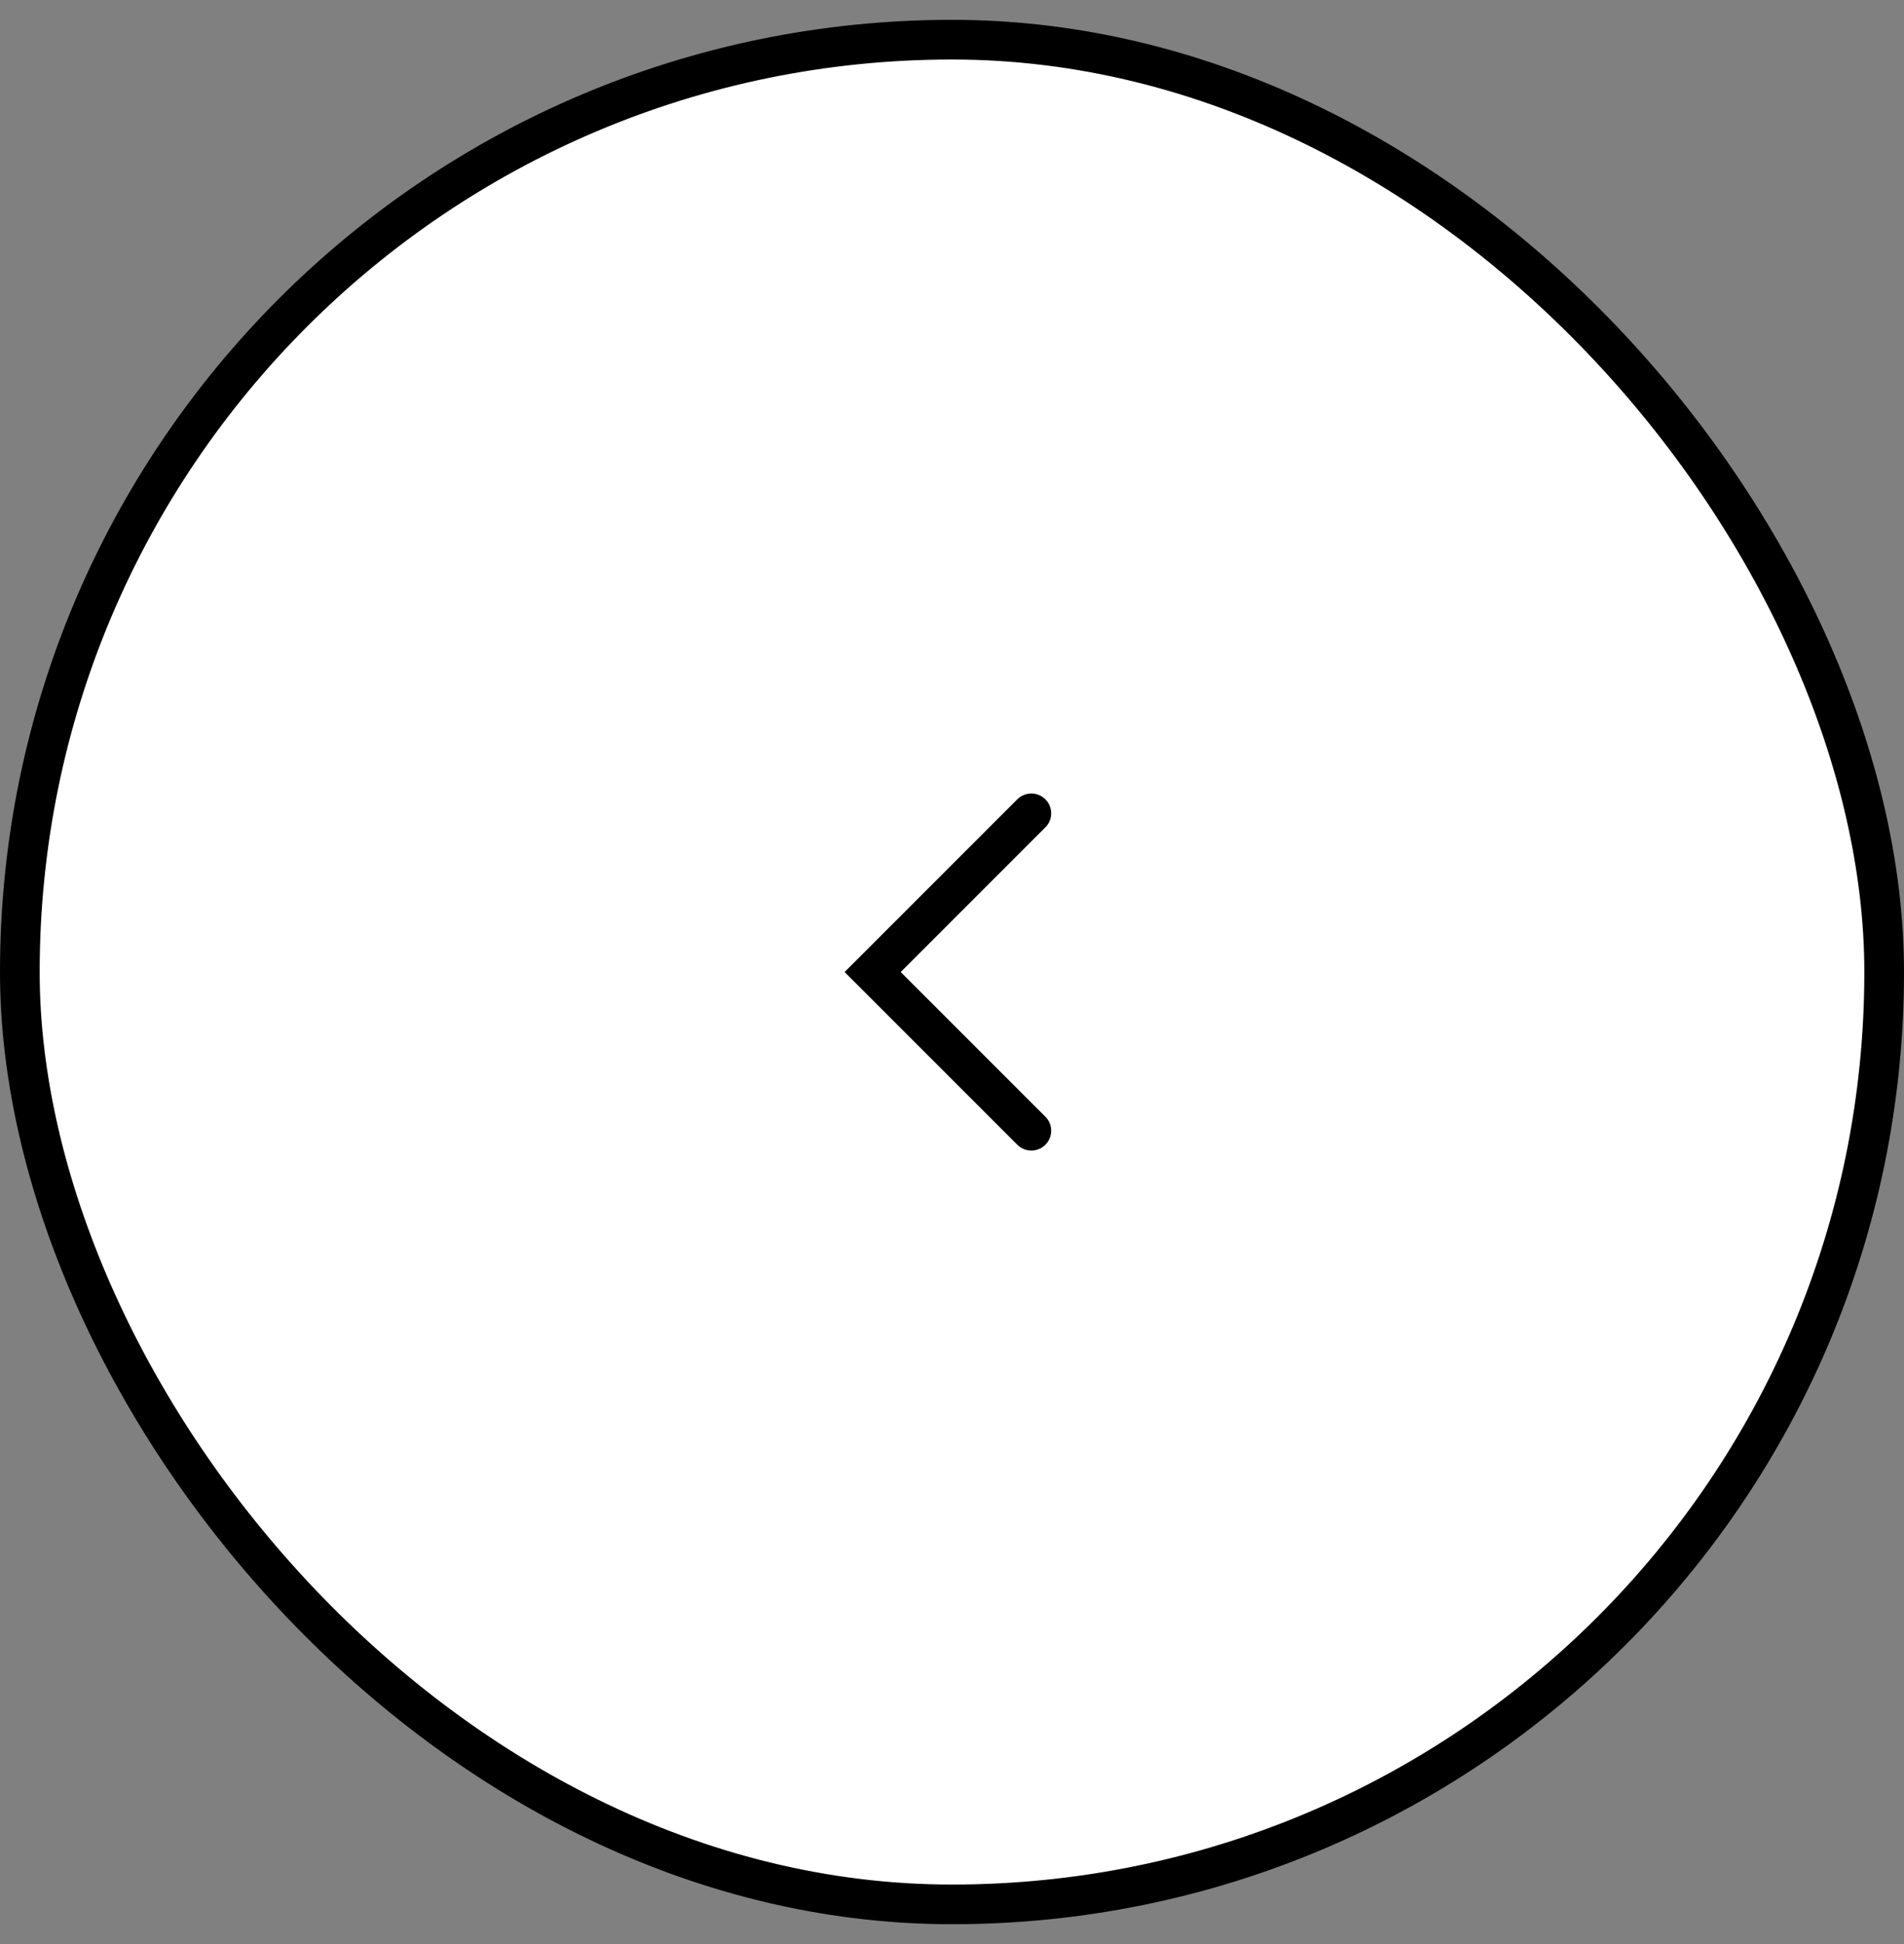 <svg width="48" height="49" fill="none" xmlns="http://www.w3.org/2000/svg"><rect width="100%" height="100%" fill="#808080" stroke="none"/><rect x=".5" y="1" width="47" height="47" rx="23.5" fill="#fff"/><rect x=".5" y="1" width="47" height="47" rx="23.5" stroke="#000"/><path d="M26 20.5l-4 4 4 4" stroke="#000" stroke-linecap="round"/></svg>